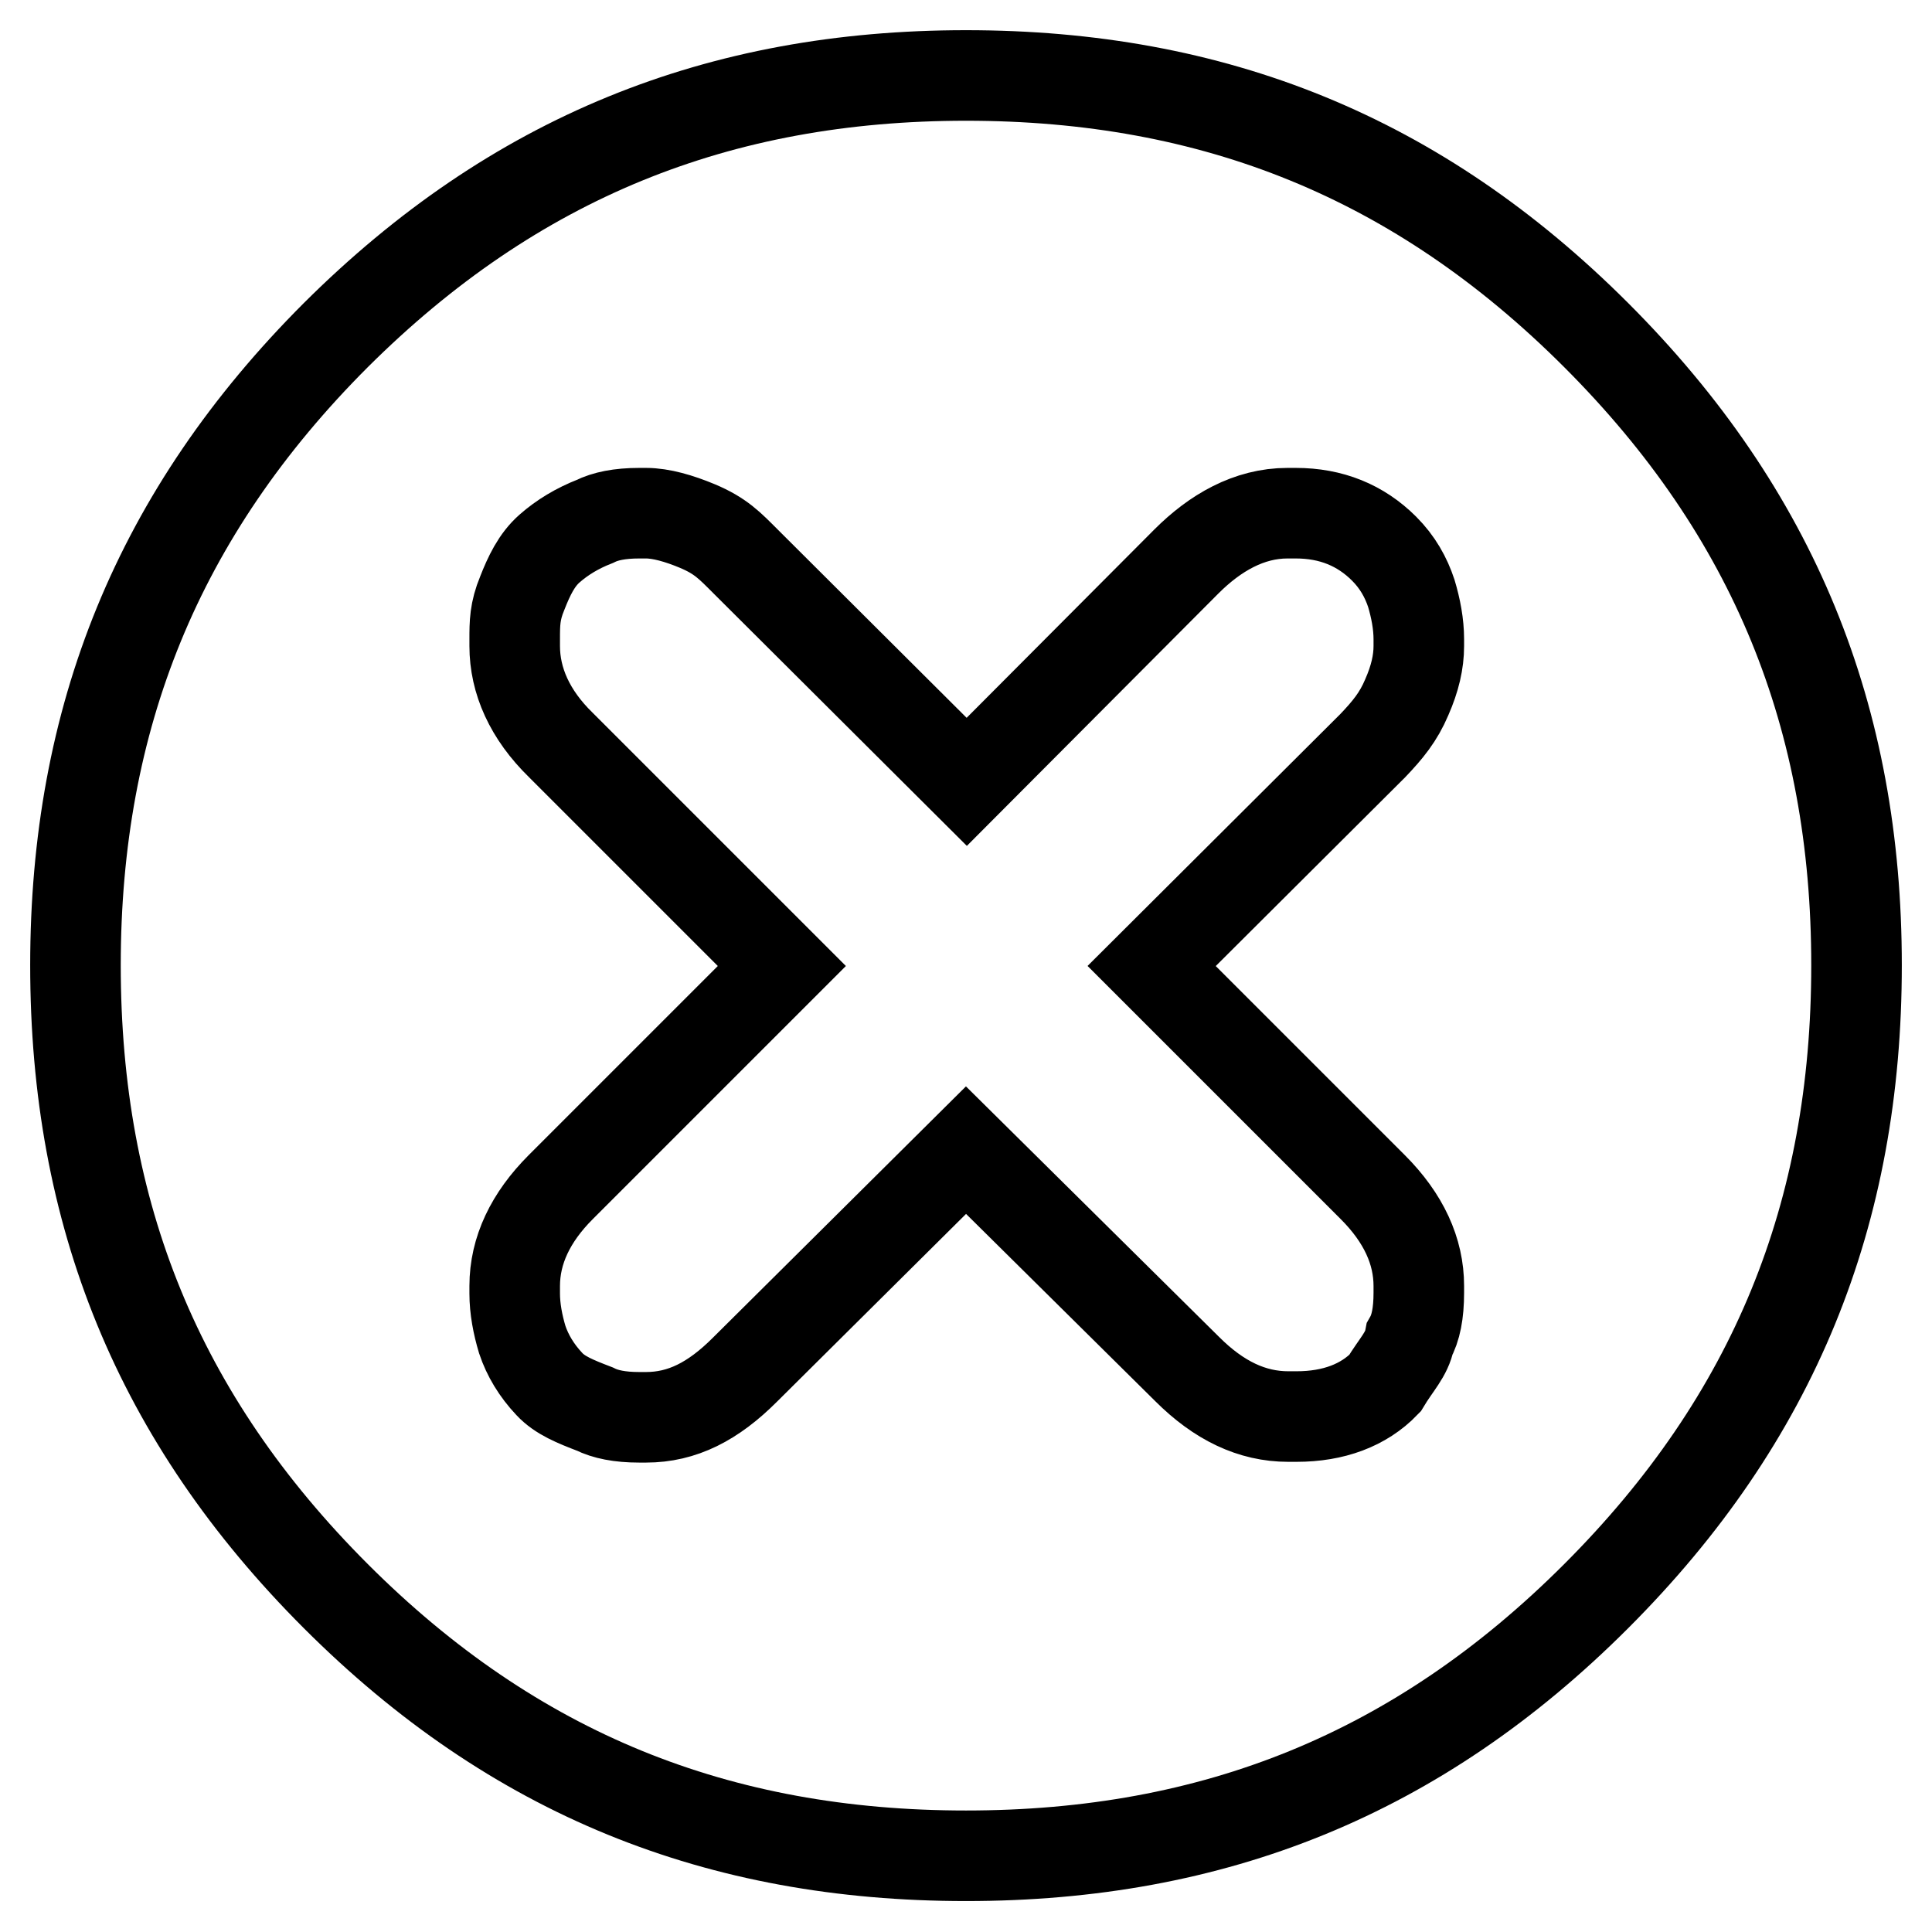 <?xml version="1.0" encoding="utf-8"?>
<!-- Svg Vector Icons : http://www.onlinewebfonts.com/icon -->
<!DOCTYPE svg PUBLIC "-//W3C//DTD SVG 1.1//EN" "http://www.w3.org/Graphics/SVG/1.1/DTD/svg11.dtd">
<svg version="1.1" xmlns="http://www.w3.org/2000/svg" xmlns:xlink="http://www.w3.org/1999/xlink" x="0px" y="0px" viewBox="0 0 256 256" enable-background="new 0 0 256 256" xml:space="preserve">
<g> <path stroke-width="12" fill-opacity="0" stroke="#000000"  d="M68.2,170.4c0-4.7,2.1-9.1,6.1-13.1l29.3-29.3L74.3,98.7c-4.1-4-6.1-8.5-6.1-13.1v-0.9c0-2.1,0-3.7,1-6.1 c0.9-2.3,1.9-4.4,3.6-5.9c1.7-1.5,3.7-2.7,6-3.6c1.4-0.7,3.3-1.1,5.9-1.1h0.9c2,0,4.4,0.7,6.8,1.7c3.1,1.3,4.3,2.6,6.4,4.7 l29.3,29.2l29.1-29.2c3.8-3.8,8.3-6.4,13.4-6.4h1.1c4.7,0,8.6,1.6,11.7,4.7c1.8,1.8,2.9,3.8,3.6,5.9c0.6,2,1,4.1,1,6.1v0.9 c0,2.1-0.5,4.3-1.6,6.8c-1.1,2.6-2.5,4.3-4.5,6.4l-29.3,29.2l29.3,29.3c4.1,4.1,6.1,8.5,6.1,13.1v0.9c0,2.7-0.4,4.7-1.2,6.1 c-0.4,2.1-1.8,3.4-3.3,5.9c-2.8,2.9-6.8,4.4-11.7,4.4h-1.1c-4.8,0-9.2-2.1-13.4-6.3L128,152.4l-29.3,29.1 c-4.2,4.2-8.3,6.3-13.1,6.3h-0.9c-2.6,0-4.5-0.4-5.9-1.1c-2.6-1-4.6-1.8-6-3.3c-1.7-1.8-2.9-3.8-3.6-5.9c-0.6-2-1-4.1-1-6.1 L68.2,170.4L68.2,170.4z M10,127.9c0,32.9,10.9,60,34.5,83.6c23.6,23.6,50.7,34.4,83.5,34.4s59.9-10.8,83.5-34.4 c23.6-23.6,34.5-50.7,34.5-83.6c0-32.8-10.9-59.9-34.5-83.5c-23.6-23.6-50.7-34.4-83.5-34.4S68.1,20.9,44.5,44.4 C20.9,68,10,95.2,10,127.9z"/></g>
</svg>